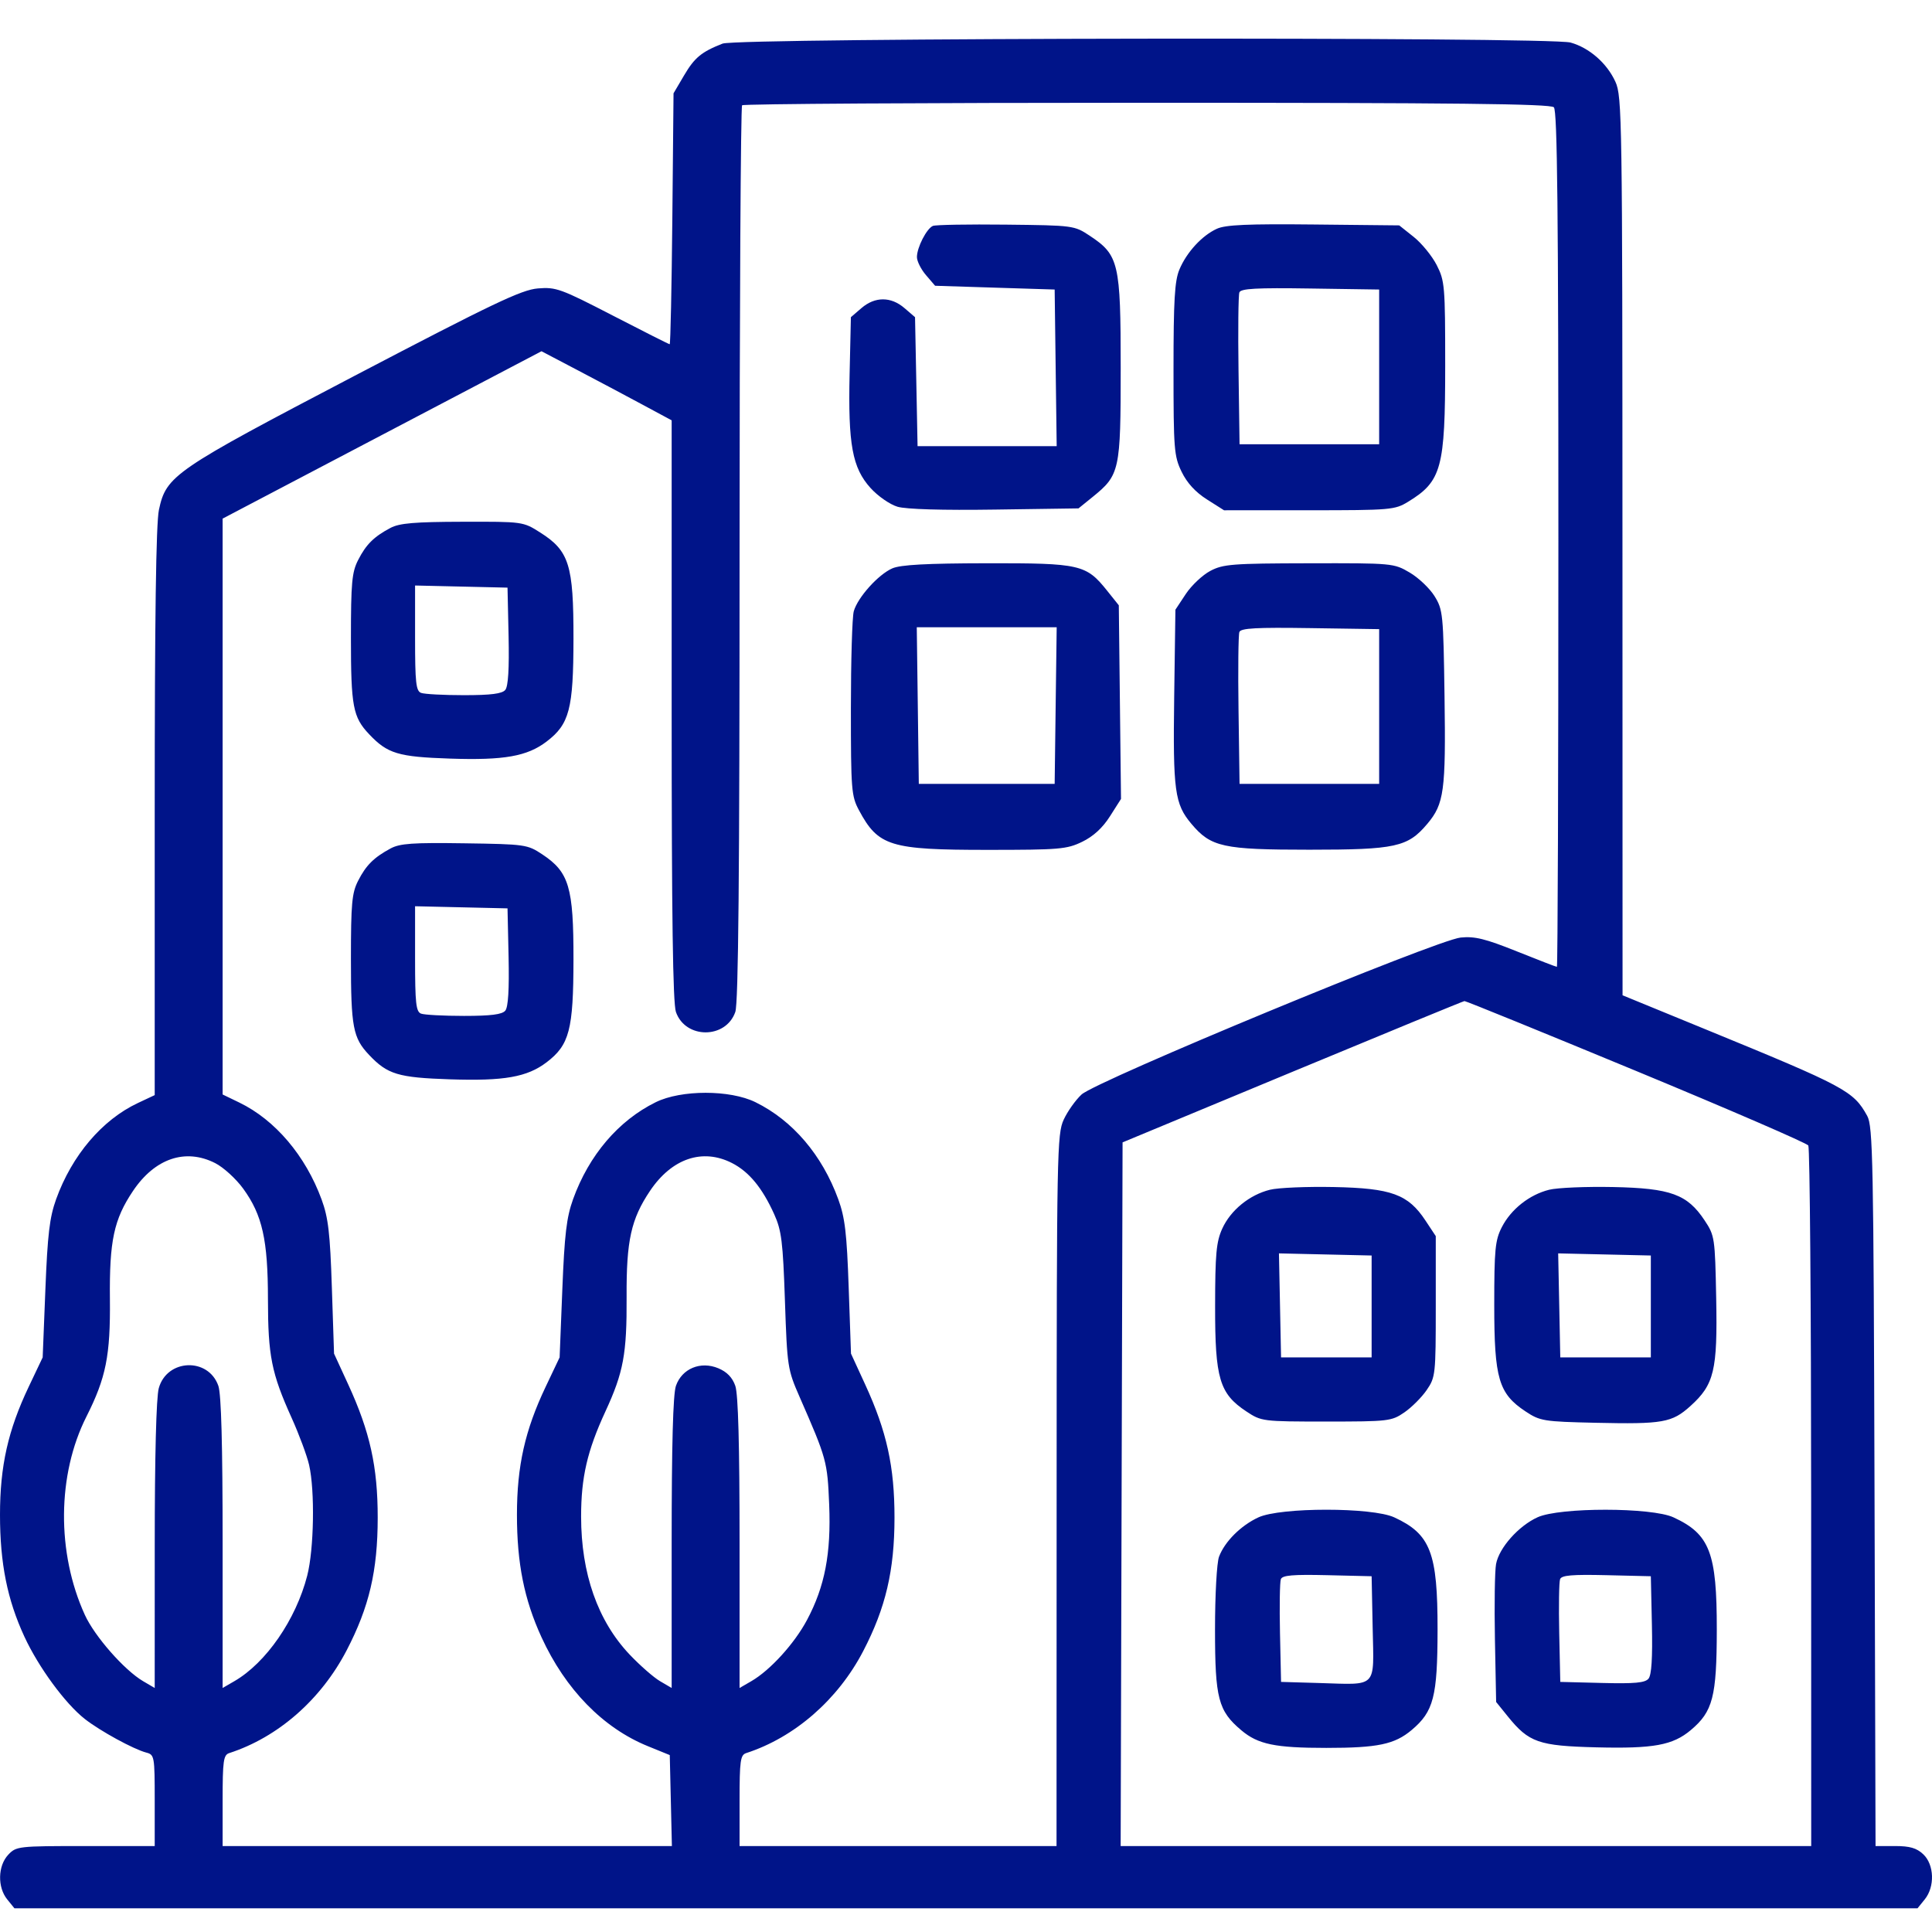 <svg width="100" height="100" viewBox="0 0 100 100" fill="none" xmlns="http://www.w3.org/2000/svg">
<g id="Frame 1">
<path id="building (1) 1 (Traced)" fill-rule="evenodd" clip-rule="evenodd" d="M37.401 2.257C36.307 2.686 35.95 2.981 35.406 3.906L34.862 4.83L34.8 11.324C34.765 14.896 34.704 17.818 34.663 17.818C34.623 17.818 33.296 17.149 31.715 16.332C29.026 14.942 28.775 14.851 27.839 14.929C26.993 14.999 25.529 15.697 18.351 19.453C8.986 24.355 8.607 24.614 8.226 26.389C8.076 27.088 8.008 31.991 8.008 42.045V56.683L7.135 57.093C5.286 57.962 3.724 59.8 2.905 62.071C2.567 63.009 2.462 63.891 2.349 66.743L2.209 70.258L1.485 71.782C0.415 74.032 0 75.882 0 78.405C0 80.916 0.376 82.794 1.262 84.711C1.994 86.295 3.378 88.181 4.39 88.974C5.183 89.596 6.911 90.54 7.57 90.713C7.993 90.823 8.008 90.907 8.008 93.189V95.551H4.428C0.94 95.551 0.839 95.562 0.425 96.003C-0.113 96.576 -0.138 97.681 0.373 98.312L0.747 98.773H49.999H99.251L99.624 98.312C100.156 97.656 100.118 96.513 99.546 95.975C99.202 95.653 98.852 95.551 98.086 95.551H97.078L97.024 76.948C96.975 60.066 96.941 58.29 96.647 57.759C95.934 56.466 95.53 56.25 88.231 53.258L83.983 51.516L83.978 28.271C83.974 6.141 83.957 4.988 83.615 4.236C83.178 3.273 82.262 2.472 81.291 2.202C80.201 1.899 38.181 1.952 37.401 2.257ZM80.428 5.553C80.607 5.732 80.662 10.965 80.662 27.916C80.662 40.086 80.627 50.044 80.585 50.044C80.543 50.044 79.607 49.683 78.506 49.241C76.88 48.589 76.334 48.454 75.604 48.527C74.365 48.651 56.737 55.949 55.98 56.652C55.671 56.938 55.255 57.524 55.057 57.954C54.713 58.697 54.695 59.642 54.691 77.143L54.686 95.551H46.483H38.28V93.201C38.28 91.135 38.322 90.838 38.622 90.74C41.13 89.928 43.372 87.973 44.678 85.463C45.843 83.225 46.297 81.287 46.299 78.559C46.301 75.918 45.899 74.089 44.781 71.659L44.047 70.063L43.928 66.645C43.831 63.831 43.736 63.023 43.388 62.071C42.552 59.781 41.03 57.997 39.104 57.05C37.786 56.401 35.259 56.401 33.941 57.05C32.012 57.999 30.484 59.791 29.662 62.071C29.324 63.009 29.219 63.891 29.106 66.743L28.966 70.258L28.242 71.782C27.172 74.032 26.757 75.882 26.757 78.405C26.757 80.918 27.132 82.786 28.026 84.738C29.266 87.444 31.215 89.441 33.539 90.384L34.667 90.843L34.722 93.197L34.777 95.551H23.15H11.523V93.201C11.523 91.135 11.565 90.838 11.865 90.74C14.39 89.922 16.614 87.975 17.943 85.421C19.11 83.177 19.548 81.308 19.55 78.559C19.552 75.924 19.151 74.109 18.024 71.659L17.29 70.063L17.177 66.645C17.085 63.825 16.992 63.028 16.646 62.085C15.813 59.817 14.242 57.966 12.385 57.067L11.523 56.65V41.746V26.843L19.775 22.511L28.027 18.18L29.785 19.102C30.751 19.609 32.267 20.413 33.154 20.89L34.765 21.756V36.75C34.765 47.433 34.828 51.926 34.986 52.38C35.477 53.786 37.569 53.786 38.059 52.38C38.219 51.919 38.28 45.38 38.28 28.661C38.28 15.966 38.339 5.52 38.411 5.449C38.482 5.377 47.913 5.319 59.367 5.319C75.305 5.319 80.249 5.374 80.428 5.553ZM48.286 11.693C47.961 11.832 47.46 12.81 47.46 13.306C47.46 13.52 47.672 13.942 47.931 14.243L48.401 14.791L51.495 14.889L54.589 14.986L54.641 19.039L54.694 23.092H51.094H47.493L47.428 19.754L47.362 16.417L46.814 15.946C46.114 15.344 45.29 15.344 44.59 15.946L44.042 16.417L43.976 19.346C43.893 23.003 44.114 24.213 45.058 25.258C45.439 25.68 46.061 26.112 46.456 26.229C46.901 26.36 48.788 26.416 51.495 26.376L55.823 26.314L56.553 25.723C57.959 24.584 58.007 24.367 58.007 19.034C58.007 13.609 57.911 13.2 56.406 12.203C55.603 11.671 55.56 11.666 52.065 11.627C50.123 11.605 48.422 11.635 48.286 11.693ZM62.987 11.84C62.214 12.192 61.419 13.057 61.044 13.955C60.8 14.539 60.741 15.548 60.741 19.117C60.741 23.254 60.769 23.613 61.16 24.419C61.438 24.994 61.876 25.473 62.467 25.848L63.356 26.412L67.761 26.411C71.982 26.41 72.196 26.392 72.884 25.971C74.617 24.913 74.803 24.226 74.803 18.905C74.803 14.806 74.78 14.536 74.364 13.721C74.122 13.248 73.587 12.592 73.174 12.263L72.424 11.666L67.999 11.62C64.593 11.584 63.438 11.635 62.987 11.84ZM71.385 18.99V22.994H67.772H64.159L64.106 19.191C64.076 17.1 64.096 15.274 64.15 15.134C64.226 14.935 65.027 14.891 67.816 14.933L71.385 14.986V18.99ZM20.214 27.323C19.353 27.778 18.947 28.181 18.534 28.992C18.214 29.619 18.164 30.164 18.164 33.032C18.164 36.564 18.268 37.118 19.104 38.001C20.058 39.01 20.605 39.175 23.291 39.265C26.097 39.359 27.285 39.149 28.292 38.382C29.473 37.483 29.678 36.7 29.683 33.065C29.688 29.238 29.461 28.513 27.96 27.562C27.074 26.999 27.063 26.998 23.936 27.006C21.462 27.012 20.677 27.079 20.214 27.323ZM46.187 29.418C45.459 29.735 44.392 30.924 44.191 31.64C44.109 31.933 44.042 34.195 44.042 36.666C44.042 40.885 44.067 41.205 44.461 41.939C45.459 43.801 46.07 43.989 51.103 43.989C54.84 43.989 55.215 43.958 56.014 43.571C56.591 43.291 57.069 42.853 57.451 42.252L58.023 41.353L57.966 36.342L57.909 31.33L57.309 30.58C56.217 29.214 55.919 29.146 51.073 29.154C47.965 29.159 46.613 29.232 46.187 29.418ZM62.645 29.55C62.242 29.763 61.67 30.302 61.375 30.747L60.839 31.558L60.776 36.065C60.709 40.935 60.801 41.614 61.666 42.641C62.678 43.844 63.301 43.981 67.772 43.981C72.242 43.981 72.866 43.844 73.878 42.641C74.747 41.609 74.838 40.936 74.769 36.08C74.708 31.767 74.687 31.558 74.249 30.853C73.998 30.45 73.419 29.9 72.962 29.633C72.143 29.152 72.075 29.146 67.755 29.155C63.778 29.163 63.31 29.199 62.645 29.55ZM26.324 32.928C26.36 34.613 26.305 35.528 26.153 35.711C25.989 35.908 25.41 35.982 24.015 35.982C22.963 35.982 21.963 35.929 21.793 35.863C21.532 35.763 21.484 35.325 21.484 33.025V30.306L23.876 30.361L26.269 30.416L26.324 32.928ZM54.641 36.519L54.589 40.572H51.073H47.557L47.505 36.519L47.452 32.466H51.073H54.694L54.641 36.519ZM71.385 36.568V40.572H67.772H64.159L64.106 36.769C64.076 34.677 64.096 32.852 64.15 32.712C64.226 32.513 65.027 32.469 67.816 32.511L71.385 32.564V36.568ZM20.214 43.917C19.347 44.386 18.945 44.786 18.534 45.593C18.214 46.22 18.164 46.765 18.164 49.633C18.164 53.166 18.268 53.72 19.104 54.602C20.058 55.611 20.605 55.776 23.291 55.866C26.097 55.96 27.285 55.75 28.292 54.984C29.473 54.084 29.678 53.301 29.683 49.666C29.688 45.922 29.456 45.141 28.067 44.221C27.298 43.711 27.186 43.695 24.038 43.649C21.36 43.609 20.699 43.656 20.214 43.917ZM26.324 49.529C26.36 51.214 26.305 52.13 26.153 52.312C25.989 52.509 25.41 52.583 24.015 52.583C22.963 52.583 21.963 52.53 21.793 52.465C21.532 52.364 21.484 51.926 21.484 49.627V46.907L23.876 46.962L26.269 47.017L26.324 49.529ZM84.686 55.433C89.509 57.43 93.519 59.166 93.598 59.29C93.677 59.415 93.743 67.624 93.745 77.534L93.748 95.551H75.876H58.005L58.054 77.34L58.104 59.129L66.893 55.478C71.727 53.47 75.735 51.822 75.8 51.815C75.865 51.807 79.864 53.436 84.686 55.433ZM11.142 60.205C11.568 60.422 12.218 61.016 12.587 61.523C13.579 62.889 13.867 64.174 13.869 67.244C13.872 70.178 14.051 71.078 15.098 73.396C15.482 74.249 15.888 75.341 15.999 75.825C16.305 77.155 16.253 80.193 15.901 81.558C15.315 83.834 13.773 86.066 12.132 87.017L11.523 87.37V79.869C11.523 74.776 11.452 72.163 11.302 71.731C10.784 70.246 8.64 70.331 8.218 71.854C8.088 72.322 8.009 75.372 8.009 79.986L8.008 87.37L7.406 87.017C6.439 86.45 4.9 84.699 4.393 83.589C2.924 80.371 2.956 76.33 4.474 73.322C5.487 71.314 5.717 70.162 5.689 67.245C5.658 64.223 5.894 63.118 6.883 61.645C8.017 59.955 9.602 59.419 11.142 60.205ZM37.886 60.198C38.768 60.648 39.455 61.48 40.072 62.847C40.452 63.688 40.524 64.267 40.628 67.329C40.745 70.752 40.765 70.883 41.389 72.309C42.789 75.506 42.826 75.642 42.918 77.876C43.022 80.408 42.693 82.119 41.77 83.851C41.118 85.075 39.865 86.452 38.889 87.017L38.28 87.37V79.869C38.28 74.776 38.209 72.163 38.059 71.731C37.908 71.298 37.627 71.008 37.18 70.821C36.261 70.437 35.298 70.837 34.986 71.731C34.836 72.163 34.765 74.776 34.765 79.869V87.37L34.163 87.017C33.832 86.823 33.124 86.203 32.59 85.64C30.94 83.899 30.078 81.446 30.078 78.497C30.078 76.467 30.395 75.093 31.336 73.057C32.272 71.031 32.449 70.073 32.433 67.125C32.417 64.215 32.663 63.101 33.644 61.64C34.771 59.961 36.361 59.42 37.886 60.198ZM65.734 61.581C64.672 61.844 63.697 62.64 63.263 63.595C62.955 64.274 62.897 64.897 62.894 67.609C62.888 71.354 63.12 72.135 64.51 73.055C65.292 73.572 65.344 73.579 68.651 73.579C71.869 73.579 72.026 73.56 72.686 73.108C73.064 72.849 73.585 72.328 73.844 71.951C74.3 71.286 74.315 71.15 74.315 67.622V63.981L73.778 63.169C72.882 61.816 72.02 61.501 69.041 61.441C67.645 61.413 66.156 61.475 65.734 61.581ZM80.186 61.581C79.162 61.835 78.207 62.591 77.731 63.524C77.388 64.195 77.342 64.677 77.342 67.552C77.342 71.359 77.57 72.132 78.962 73.055C79.714 73.553 79.892 73.582 82.587 73.643C86.07 73.721 86.543 73.637 87.498 72.774C88.728 71.663 88.902 70.934 88.83 67.201C88.769 64.061 88.754 63.958 88.23 63.167C87.335 61.816 86.472 61.501 83.494 61.441C82.098 61.413 80.609 61.475 80.186 61.581ZM70.995 67.622V70.258H68.651H66.307L66.253 67.567L66.198 64.875L68.597 64.93L70.995 64.985V67.622ZM85.447 67.622V70.258H83.104H80.76L80.706 67.567L80.651 64.875L83.049 64.93L85.447 64.985V67.622ZM65.135 78.539C64.226 78.96 63.392 79.792 63.097 80.574C62.981 80.881 62.889 82.543 62.889 84.341C62.889 87.918 63.055 88.553 64.254 89.562C65.117 90.288 66.002 90.471 68.651 90.471C71.314 90.471 72.184 90.288 73.067 89.546C74.205 88.588 74.403 87.821 74.408 84.363C74.414 80.365 74.044 79.404 72.166 78.538C71.025 78.011 66.274 78.011 65.135 78.539ZM79.586 78.533C78.599 78.981 77.593 80.114 77.436 80.953C77.369 81.308 77.343 83.06 77.377 84.846L77.44 88.094L78.046 88.844C79.135 90.191 79.641 90.367 82.626 90.442C85.588 90.516 86.582 90.335 87.517 89.548C88.658 88.588 88.856 87.823 88.861 84.363C88.867 80.365 88.496 79.404 86.619 78.538C85.487 78.015 80.734 78.012 79.586 78.533ZM71.049 84.267C71.113 87.426 71.332 87.202 68.26 87.112L66.307 87.055L66.252 84.526C66.222 83.135 66.242 81.88 66.297 81.737C66.374 81.536 66.92 81.489 68.696 81.531L70.995 81.586L71.049 84.267ZM85.502 84.098C85.54 85.814 85.484 86.698 85.327 86.887C85.147 87.103 84.615 87.153 82.928 87.11L80.76 87.055L80.705 84.526C80.675 83.135 80.695 81.88 80.75 81.737C80.827 81.536 81.373 81.489 83.149 81.531L85.447 81.586L85.502 84.098Z" fill="#001489"/>
</g>
</svg>
